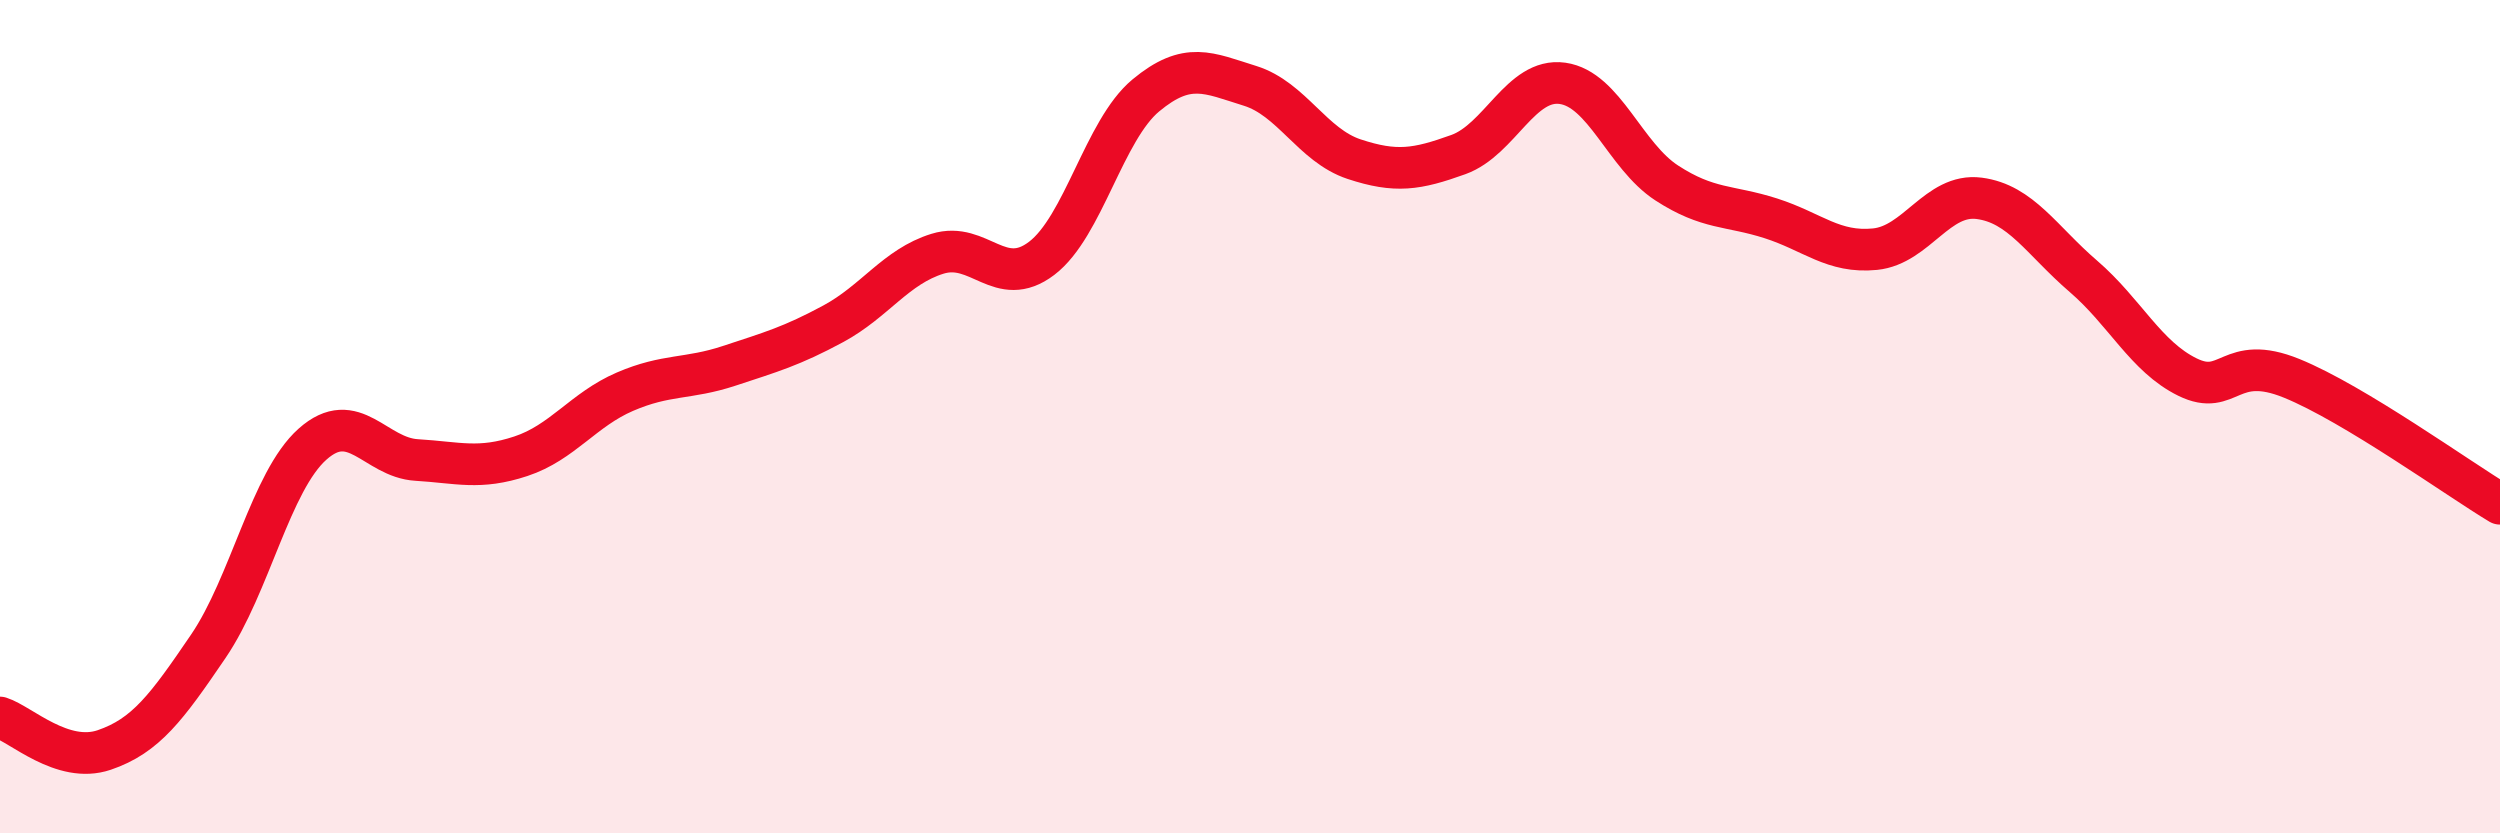 
    <svg width="60" height="20" viewBox="0 0 60 20" xmlns="http://www.w3.org/2000/svg">
      <path
        d="M 0,17.22 C 0.5,17.38 1.5,18.34 2.5,18 C 3.5,17.66 4,16.98 5,15.51 C 6,14.04 6.5,11.55 7.5,10.66 C 8.5,9.77 9,10.98 10,11.04 C 11,11.1 11.5,11.28 12.5,10.95 C 13.5,10.62 14,9.83 15,9.4 C 16,8.97 16.5,9.11 17.5,8.78 C 18.5,8.45 19,8.31 20,7.77 C 21,7.23 21.5,6.4 22.5,6.09 C 23.5,5.78 24,6.96 25,6.2 C 26,5.44 26.5,3.12 27.5,2.29 C 28.5,1.46 29,1.75 30,2.06 C 31,2.37 31.5,3.49 32.5,3.82 C 33.5,4.15 34,4.07 35,3.71 C 36,3.35 36.5,1.86 37.5,2 C 38.5,2.14 39,3.74 40,4.39 C 41,5.04 41.5,4.92 42.5,5.24 C 43.5,5.56 44,6.08 45,5.98 C 46,5.88 46.5,4.63 47.5,4.76 C 48.5,4.89 49,5.77 50,6.63 C 51,7.49 51.5,8.56 52.5,9.05 C 53.5,9.54 53.5,8.47 55,9.08 C 56.5,9.69 59,11.49 60,12.09L60 20L0 20Z"
        fill="#EB0A25"
        opacity="0.1"
        stroke-linecap="round"
        stroke-linejoin="round"
      />
      <path
        d="M 0,17.22 C 0.5,17.38 1.5,18.34 2.5,18 C 3.5,17.66 4,16.98 5,15.51 C 6,14.04 6.5,11.55 7.5,10.66 C 8.5,9.77 9,10.98 10,11.04 C 11,11.1 11.5,11.28 12.5,10.95 C 13.5,10.62 14,9.83 15,9.4 C 16,8.97 16.5,9.11 17.5,8.78 C 18.5,8.45 19,8.31 20,7.77 C 21,7.23 21.5,6.4 22.5,6.09 C 23.5,5.78 24,6.96 25,6.2 C 26,5.44 26.5,3.12 27.5,2.29 C 28.5,1.46 29,1.75 30,2.06 C 31,2.37 31.5,3.49 32.5,3.82 C 33.5,4.15 34,4.07 35,3.71 C 36,3.35 36.5,1.86 37.5,2 C 38.5,2.14 39,3.74 40,4.39 C 41,5.04 41.5,4.92 42.5,5.24 C 43.5,5.56 44,6.08 45,5.98 C 46,5.88 46.5,4.63 47.5,4.76 C 48.5,4.89 49,5.77 50,6.63 C 51,7.49 51.5,8.56 52.5,9.05 C 53.5,9.54 53.5,8.47 55,9.08 C 56.5,9.69 59,11.49 60,12.09"
        stroke="#EB0A25"
        stroke-width="1"
        fill="none"
        stroke-linecap="round"
        stroke-linejoin="round"
      />
    </svg>
  